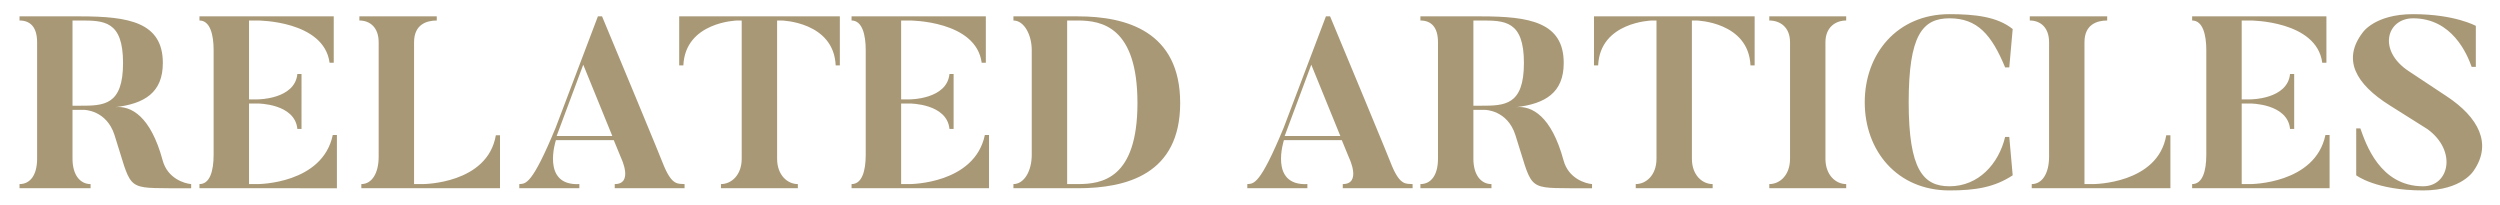 <?xml version="1.0" encoding="UTF-8"?> <!-- Generator: Adobe Illustrator 23.0.4, SVG Export Plug-In . SVG Version: 6.00 Build 0) --> <svg xmlns="http://www.w3.org/2000/svg" xmlns:xlink="http://www.w3.org/1999/xlink" id="Layer_1" x="0px" y="0px" viewBox="0 0 512 42" style="enable-background:new 0 0 512 42;" xml:space="preserve"> <style type="text/css"> .st0{clip-path:url(#SVGID_2_);fill:#A89876;} </style> <g> <defs> <rect id="SVGID_1_" x="4" y="2.9" width="504.34" height="36.1"></rect> </defs> <clipPath id="SVGID_2_"> <use xlink:href="#SVGID_1_" style="overflow:visible;"></use> </clipPath> <path class="st0" d="M501.05,19.7l-7.7-5.1c-6.5-4.25-4.55-10.85,0.85-10.85c8,0,11.05,7.3,12,9.95h0.85V5.3c0,0-4.3-2.4-12.85-2.4 c-7.9,0-10.35,3.8-10.35,3.8c-4.15,5.45-1.5,10.45,5.6,14.9l7.7,4.85c6.1,4.45,4.45,11.7-0.9,11.7c-8.9,0-11.75-8.8-12.85-11.85 h-0.85v9.6c0,0,4,3.1,13.7,3.1c8.05,0,10.4-4.1,10.4-4.1C510.4,29.45,507.65,24.05,501.05,19.7 M476.25,27.65 C474.15,37.7,460.9,37.7,460.9,37.7h-1.8V21.2h1.8c0,0,7.6,0,8.1,5.2h0.85V15.15H469c-0.5,5.2-8.1,5.2-8.1,5.2h-1.8V4.2h1.8 c0,0,13.55,0,14.7,8.65h0.85v-9.5h-27.5V4.2c2.2,0,2.9,2.95,2.9,6.05V31.7c0,3.4-0.8,6-2.9,6v0.85h28.15v-10.9H476.25z M443.65,27.7c-1.7,10-14.95,10-14.95,10h-1.8V8.65c0-3.6,2.5-4.45,4.65-4.45V3.35H415.7V4.2c2.15,0,3.95,1.4,3.95,4.45V32.1 c0,3.4-1.4,5.6-3.55,5.6v0.85h28.4V27.7H443.65z M410.65,28.05c-1.3,5.45-5.4,10.1-11.4,10.1c-5.4,0-8.35-3.45-8.35-17.2 c0-13.7,2.8-17.2,8.35-17.2c5.7,0,8.6,3.3,11.4,10.05h0.85l0.7-7.85c-3.15-2.55-7.8-3.05-12.95-3.05c-10.7,0-17.35,8.1-17.35,18.05 S388.55,39,399.25,39c5.35,0,9.25-0.65,12.95-3.1l-0.7-7.85H410.65z M362.35,3.35V4.2c2.2,0,4.25,1.35,4.25,4.45V32.5 c0,3.4-2.1,5.2-4.25,5.2v0.85h15.75V37.7c-2.1,0-4.25-1.8-4.25-5.2V8.65c0-3.1,2.1-4.45,4.25-4.45V3.35H362.35z M326.45,3.35V13.4 h0.85c0.4-8.95,11-9.2,11-9.2h0.95v28.3c0,3.4-2.15,5.2-4.25,5.2v0.85h15.75V37.7c-2.1,0-4.25-1.8-4.25-5.2V4.2h0.95 c0,0,10.65,0.25,11.05,9.2h0.85V3.35H326.45z M303.3,21.65h-1.55V4.2h1.55c4.85,0,8.8,0,8.8,8.7S308.15,21.65,303.3,21.65 M320.2,32.8c-2.45-9-6.45-11.2-9.7-10.85c5.95-0.7,9.75-2.95,9.75-9.05c0-8.35-7-9.55-16.95-9.55h-12.4V4.2 c2.2,0,3.6,1.35,3.6,4.45V32.5c0,3.4-1.45,5.2-3.6,5.2v0.85h14.55V37.7c-2.1,0-3.7-1.8-3.7-5.2v-10h2.35c0,0,4.6,0,6.25,5.15 c3.5,10.85,2.2,10.85,11.1,10.9h4.6V37.7C324.75,37.6,321.2,36.6,320.2,32.8 M263.1,27.85l5.45-14.6l5.95,14.6H263.1z M285.1,34.05 c0,0-0.45-1.3-12.7-30.7h-0.85l-8.65,22.8C258,38,256.75,37.6,255.45,37.7v0.85h12.3V37.7c-7.9,0.4-4.8-9-4.8-9h11.85l1.5,3.65 c0,0,2.6,5.35-1.3,5.35v0.85h14.3V37.7C288,37.6,286.8,38.05,285.1,34.05 M220.75,37.7h-2.2V4.2h2.2c4.9,0,12.2,1.3,12.2,16.9 C232.95,36.65,225.65,37.7,220.75,37.7 M220.75,3.35h-13.2V4.2c2.2,0,3.75,2.95,3.75,6.05V31.7c0,3.4-1.6,6-3.75,6v0.85h13.2 c9.95,0,20.95-2.85,20.95-17.45C241.7,6.45,230.7,3.35,220.75,3.35 M201.7,27.65c-2.1,10.05-15.35,10.05-15.35,10.05h-1.8V21.2h1.8 c0,0,7.6,0,8.1,5.2h0.85V15.15h-0.85c-0.5,5.2-8.1,5.2-8.1,5.2h-1.8V4.2h1.8c0,0,13.55,0,14.7,8.65h0.85v-9.5h-27.5V4.2 c2.2,0,2.9,2.95,2.9,6.05V31.7c0,3.4-0.8,6-2.9,6v0.85h28.15v-10.9H201.7z M139.1,3.35V13.4h0.85c0.4-8.95,11-9.2,11-9.2h0.95v28.3 c0,3.4-2.15,5.2-4.25,5.2v0.85h15.75V37.7c-2.1,0-4.25-1.8-4.25-5.2V4.2h0.95c0,0,10.65,0.25,11.05,9.2H172V3.35H139.1z M114,27.85 l5.45-14.6l5.95,14.6H114z M136,34.05c0,0-0.45-1.3-12.7-30.7h-0.85l-8.65,22.8c-4.9,11.85-6.15,11.45-7.45,11.55v0.85h12.3V37.7 c-7.9,0.4-4.8-9-4.8-9h11.85l1.5,3.65c0,0,2.6,5.35-1.3,5.35v0.85h14.3V37.7C138.9,37.6,137.7,38.05,136,34.05 M101.55,27.7 c-1.7,10-14.95,10-14.95,10h-1.8V8.65c0-3.6,2.5-4.45,4.65-4.45V3.35H73.6V4.2c2.15,0,3.95,1.4,3.95,4.45V32.1 c0,3.4-1.4,5.6-3.55,5.6v0.85h28.4V27.7H101.55z M68.15,27.65C66.05,37.7,52.8,37.7,52.8,37.7H51V21.2h1.8c0,0,7.6,0,8.1,5.2h0.85 V15.15H60.9c-0.5,5.2-8.1,5.2-8.1,5.2H51V4.2h1.8c0,0,13.55,0,14.7,8.65h0.85v-9.5h-27.5V4.2c2.2,0,2.9,2.95,2.9,6.05V31.7 c0,3.4-0.8,6-2.9,6v0.85H69v-10.9H68.15z M16.4,21.65h-1.55V4.2h1.55c4.85,0,8.8,0,8.8,8.7S21.25,21.65,16.4,21.65 M33.3,32.8 c-2.45-9-6.45-11.2-9.7-10.85c5.95-0.7,9.75-2.95,9.75-9.05c0-8.35-7-9.55-16.95-9.55H4V4.2c2.2,0,3.6,1.35,3.6,4.45V32.5 c0,3.4-1.45,5.2-3.6,5.2v0.85h14.55V37.7c-2.1,0-3.7-1.8-3.7-5.2v-10h2.35c0,0,4.6,0,6.25,5.15c3.5,10.85,2.2,10.85,11.1,10.9h4.6 V37.7C37.85,37.6,34.3,36.6,33.3,32.8"></path> </g> </svg> 